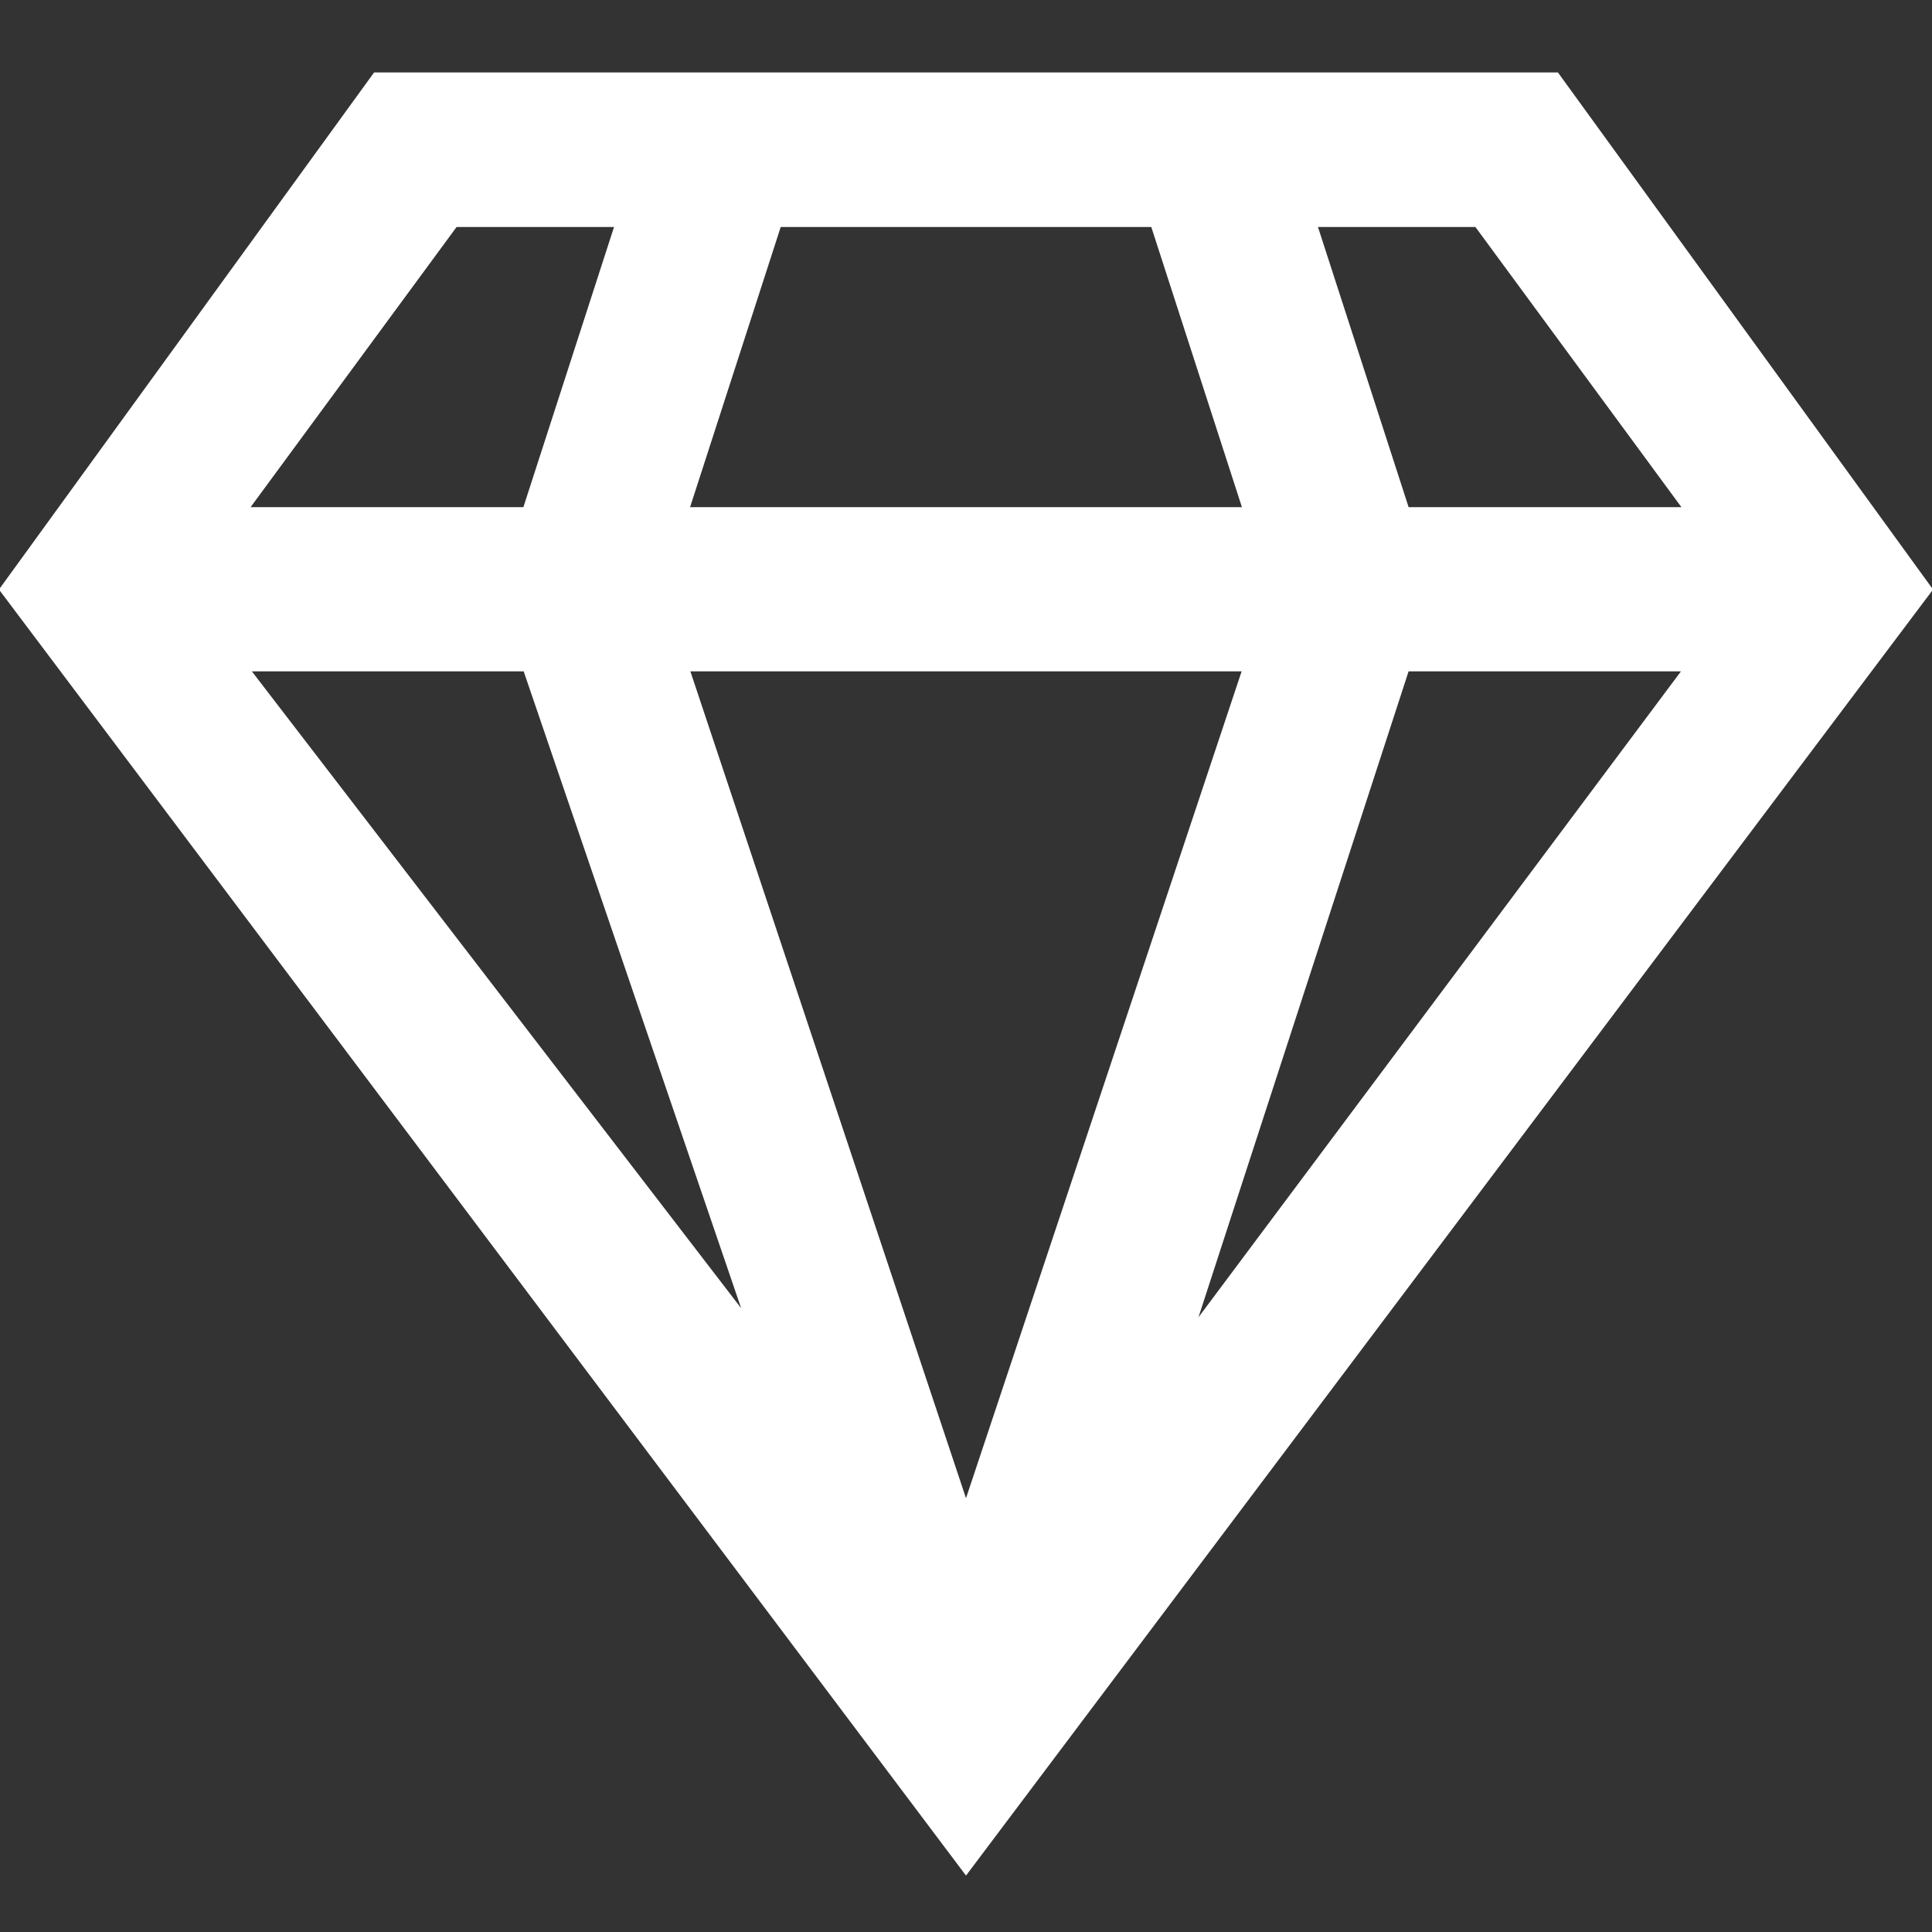 <svg xmlns="http://www.w3.org/2000/svg" width="20" height="20" viewBox="0 0 20 20">
<rect x="0" y="0" width="20" height="20" fill="#333333" stroke="none"/>
<style type="text/css">
	.st0{fill:#ffffff;stroke:#FFFFFF;stroke-width:0.5;stroke-miterlimit:10;}
</style>
<path class="st0" d="M16,1C15.4,1,4.7,1,4,1L0.3,6.1L10,19l9.7-12.9L16,1z M5.6,6.7l2.8,8.2L2.1,6.7H5.6z M6.8,6.7h6.4L10,16.3
	L6.8,6.7z M14.4,6.7h3.5L11.7,15L14.4,6.7z M15.4,2.1l2.5,3.4h-3.5l-1.1-3.4H15.4z M12.1,2.1l1.1,3.4H6.8l1.1-3.4H12.1z M4.6,2.1
	h2.1L5.6,5.5H2.1L4.6,2.1z"/>
</svg>
